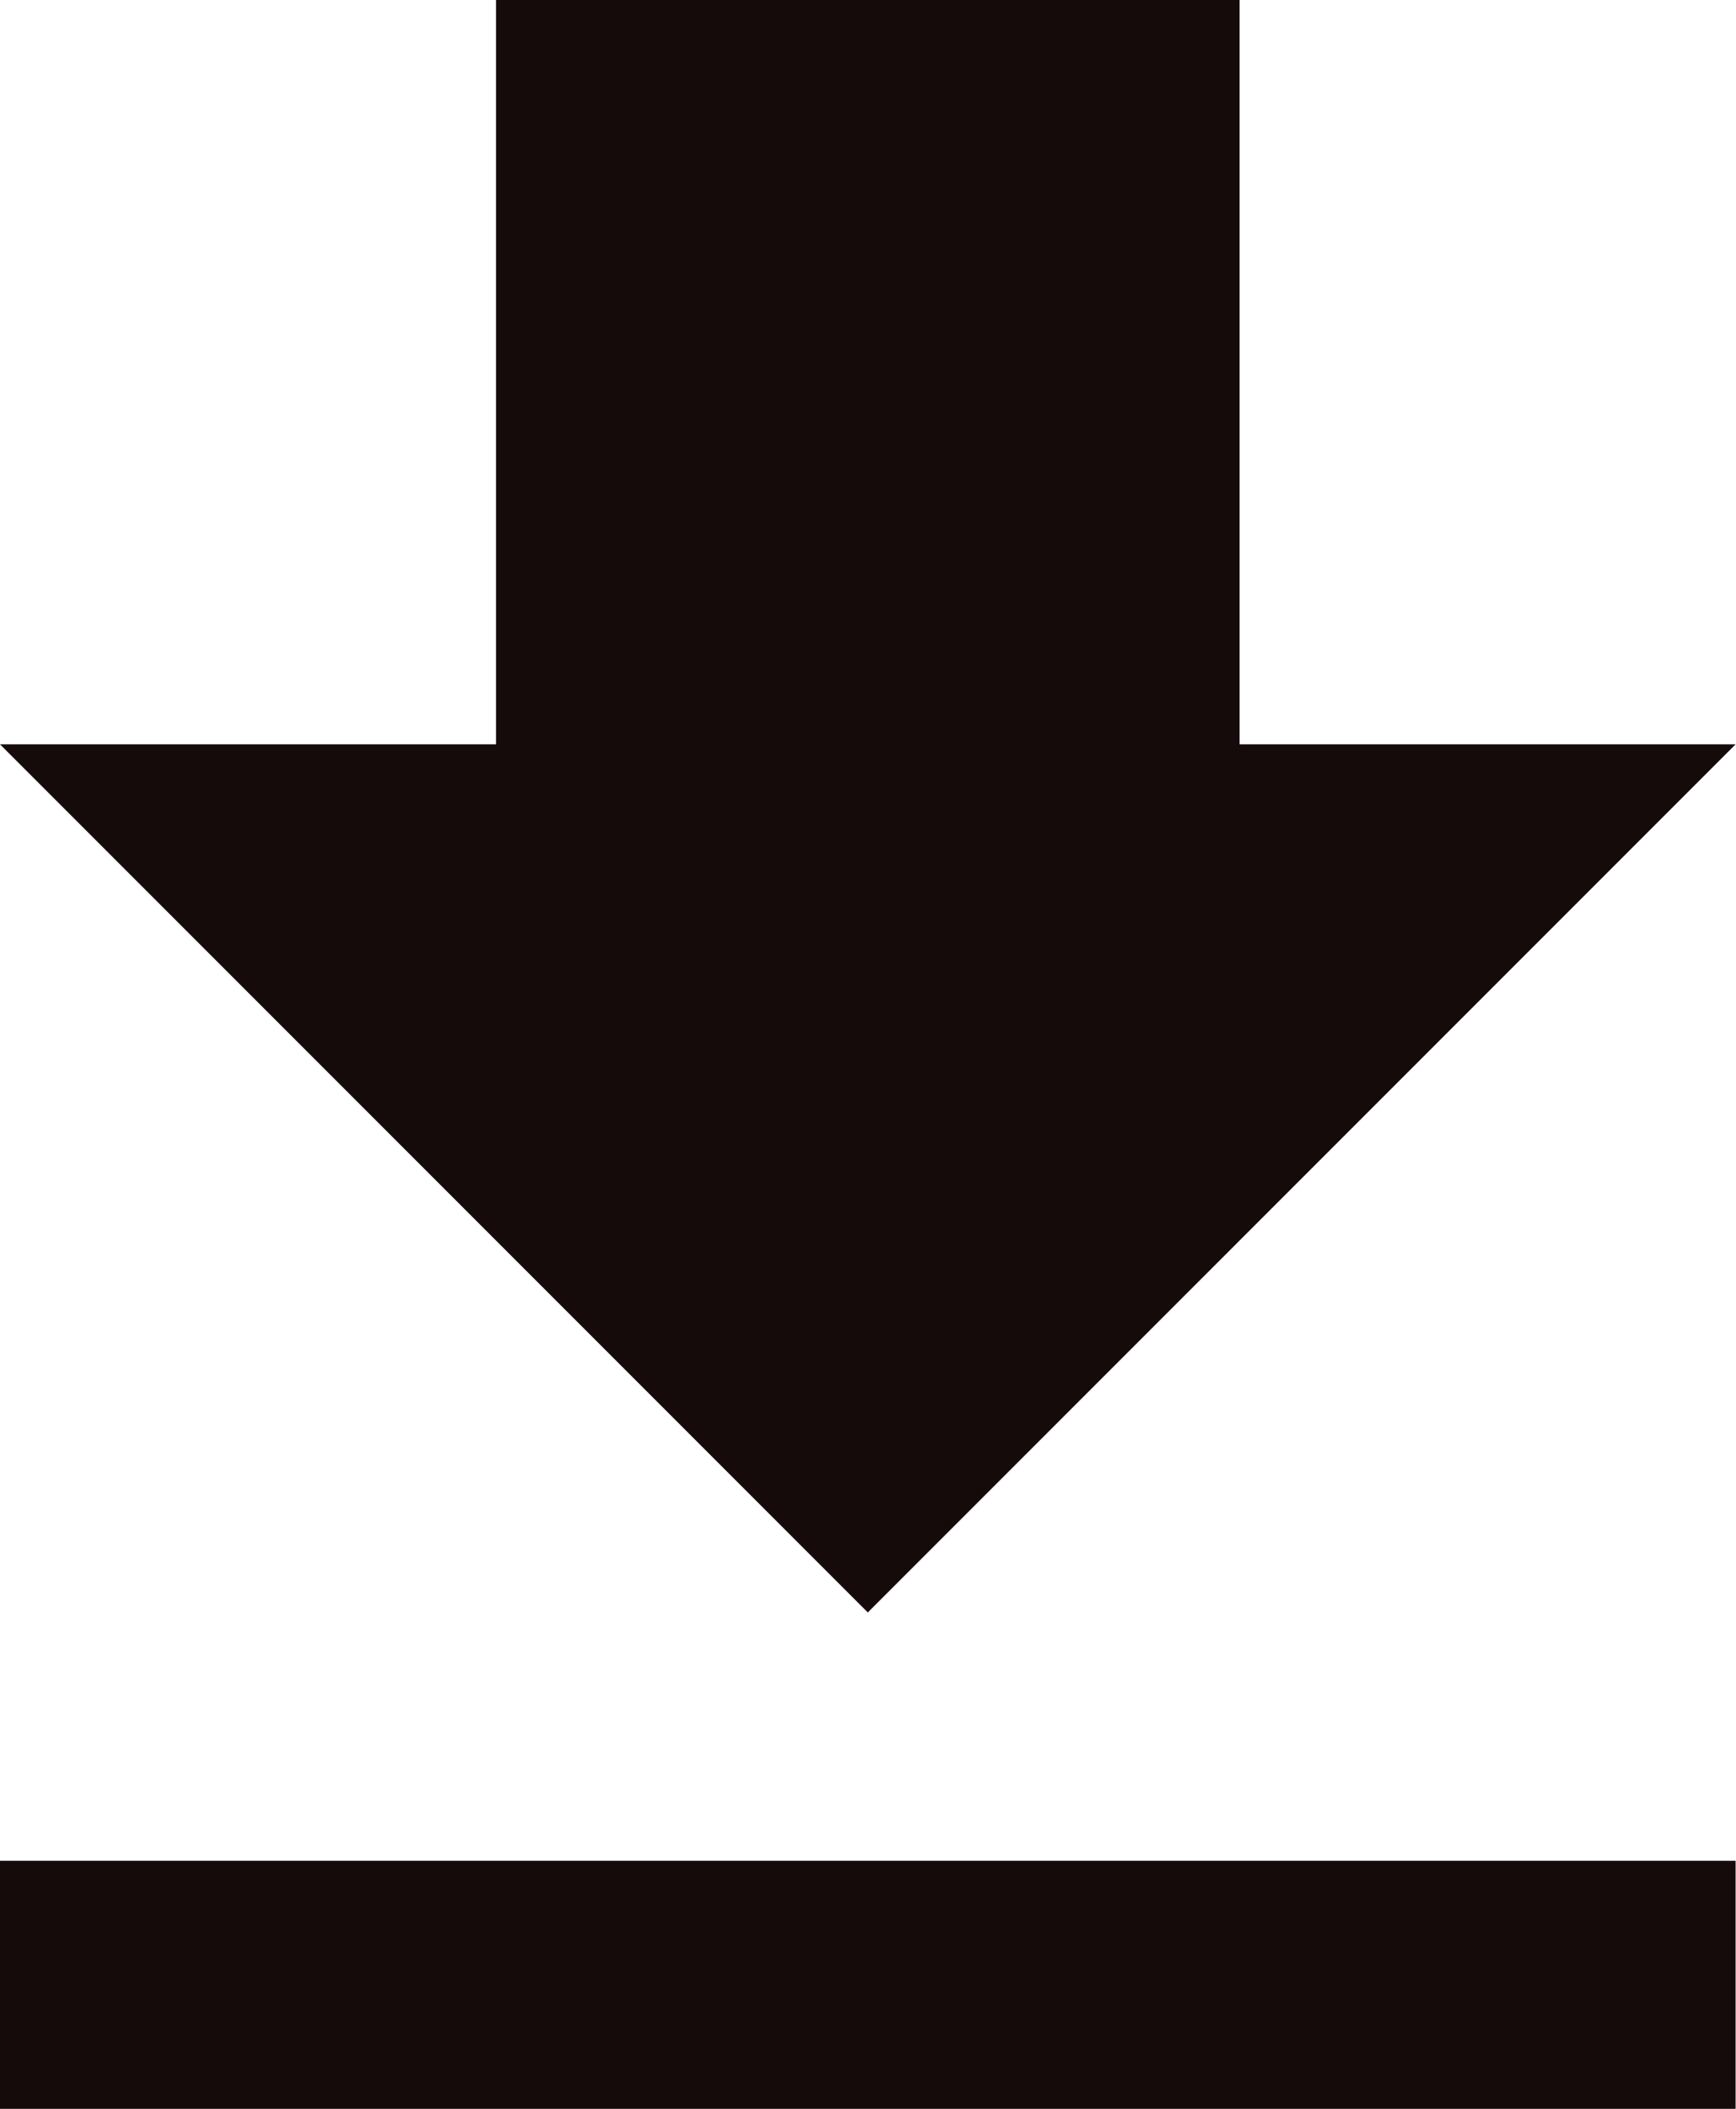 <svg xmlns="http://www.w3.org/2000/svg" width="17.604" height="21.377" viewBox="0 0 17.604 21.377">
  <path id="ic_file_download_24px" d="M22.6,10.545h-5.03V3H10.03v7.545H5l8.8,8.8ZM5,21.862v2.515H22.6V21.862Z" transform="translate(-5 -3)" fill="#160b0b"/>
</svg>
